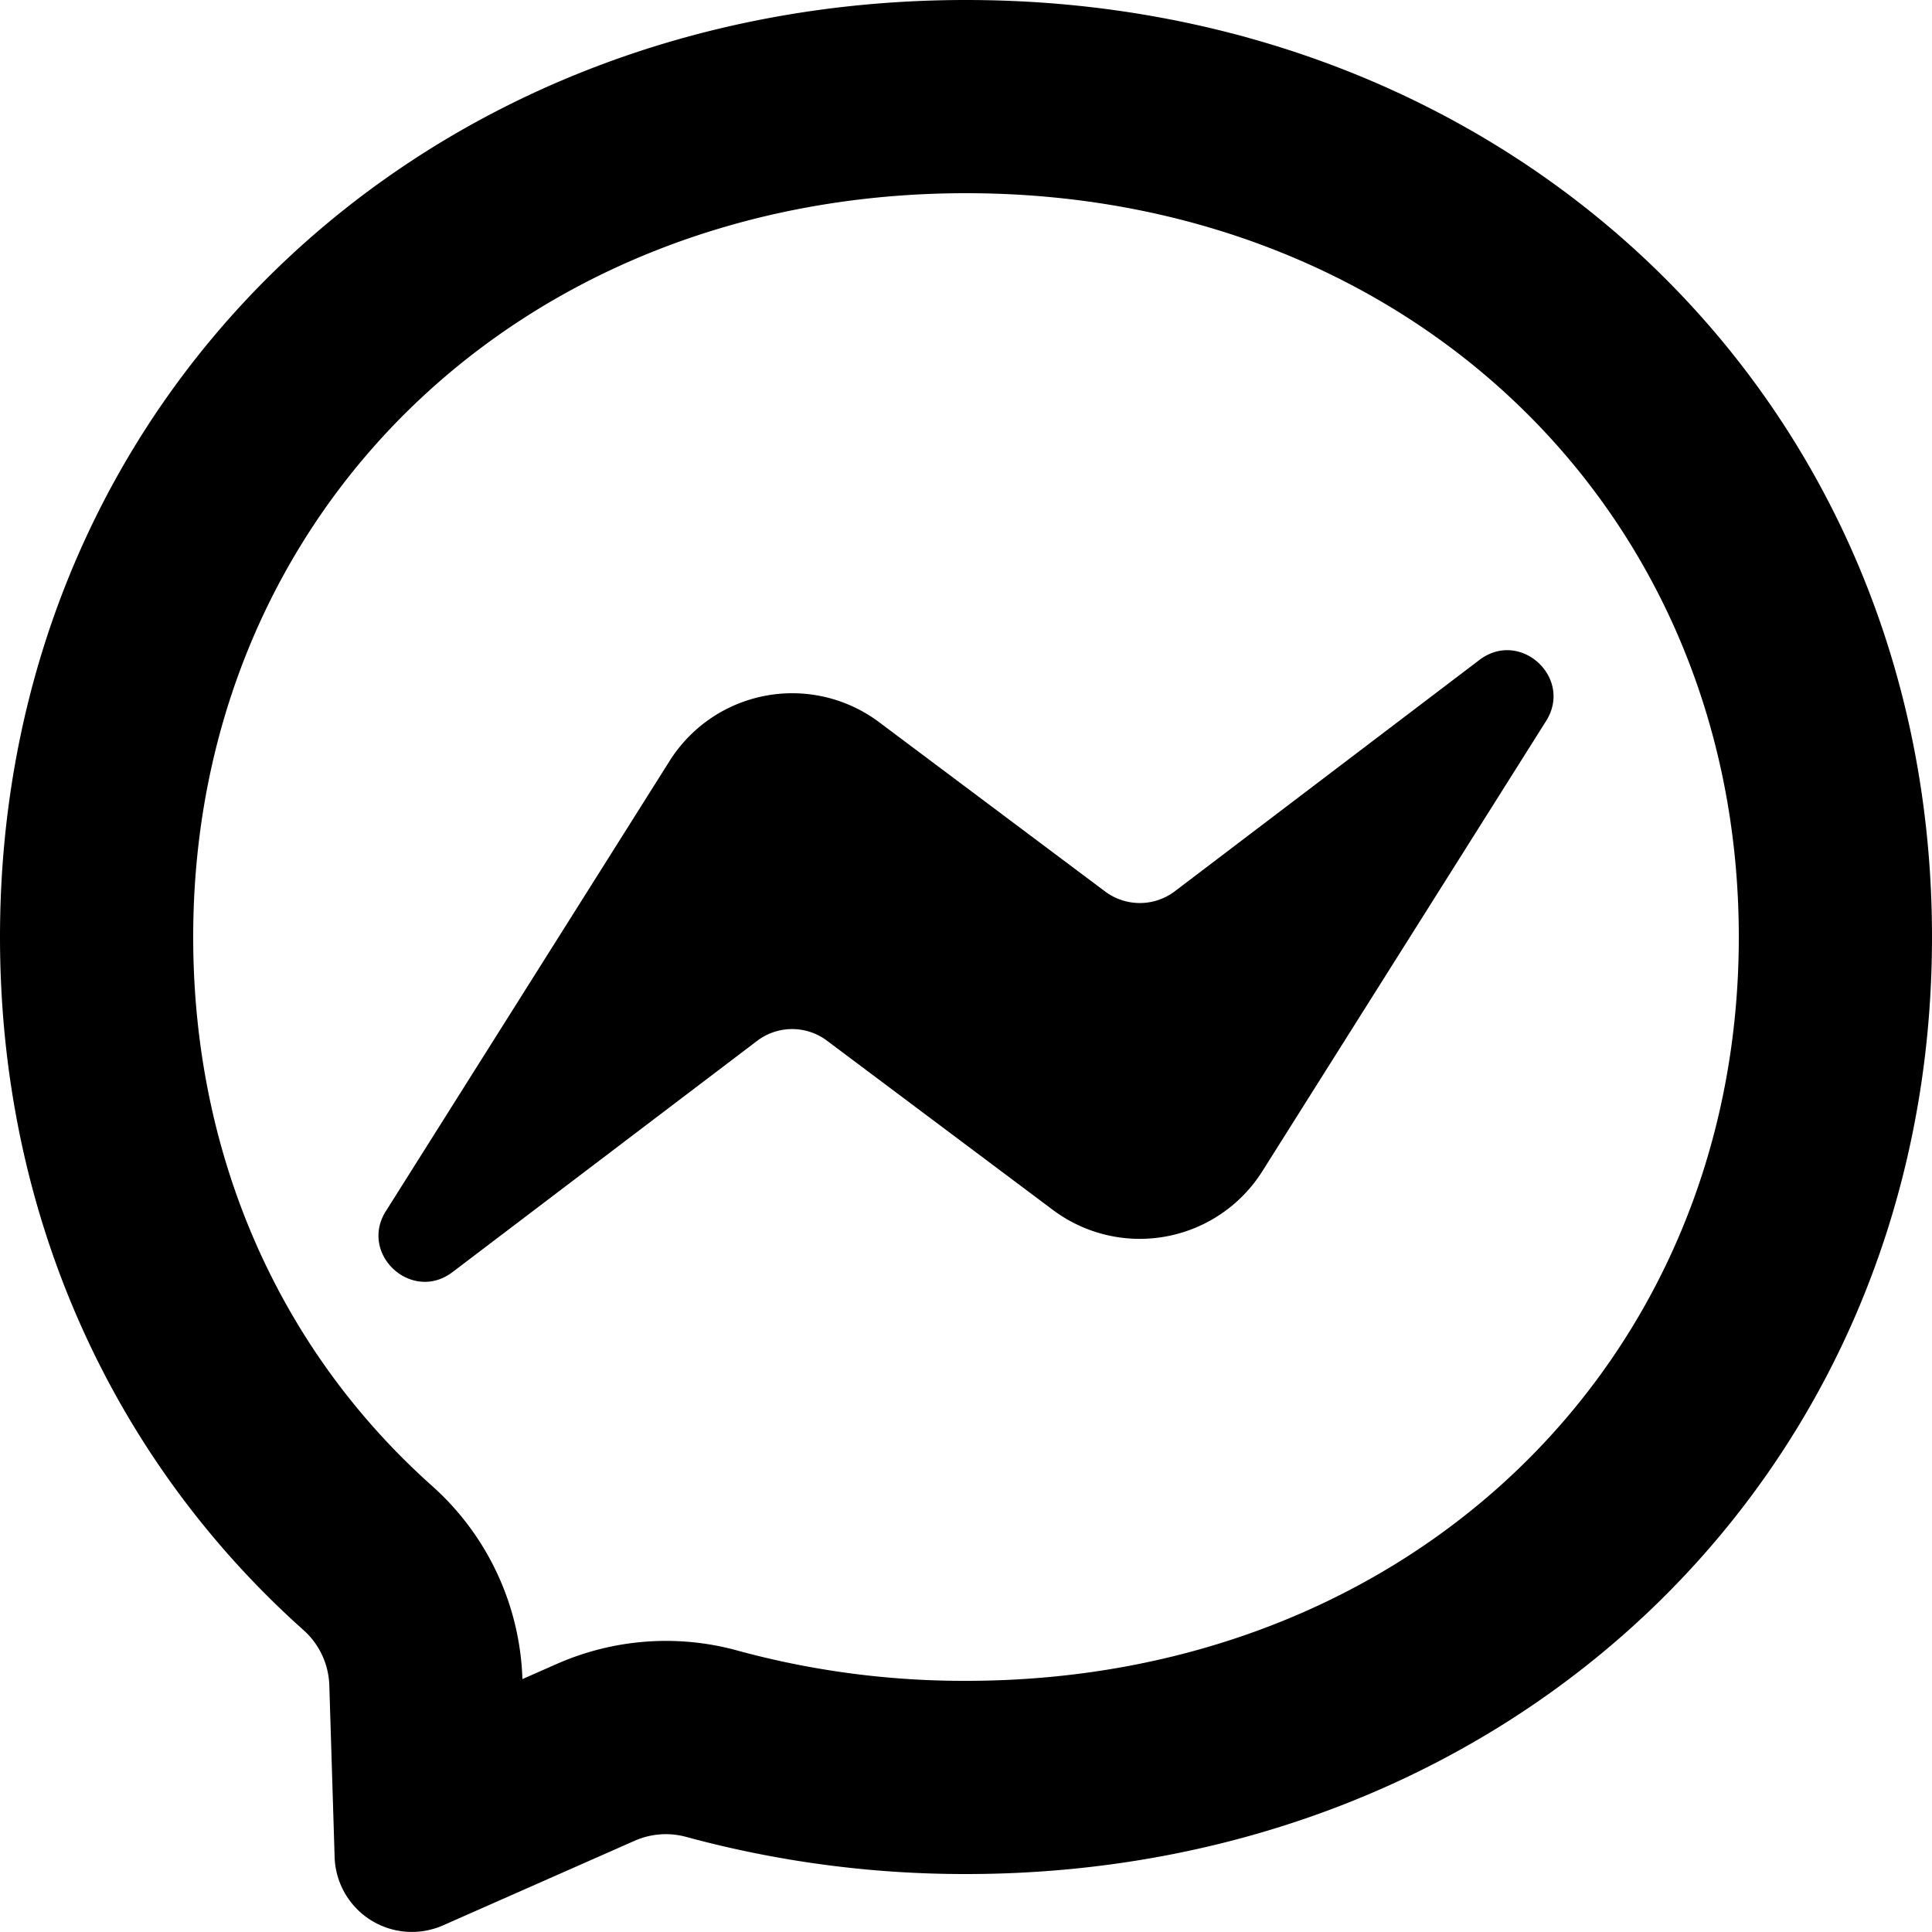 <svg width="20" height="20" viewBox="0 0 20 20" fill="none" xmlns="http://www.w3.org/2000/svg"><path d="M5.764 17.225c.59-.26 1.25-.309 1.868-.139.77.21 1.565.316 2.368.314 4.585 0 8-3.287 8-7.7S14.585 2 10 2 2 5.287 2 9.7c0 2.27.896 4.272 2.466 5.676a2.8 2.8 0 0 1 .942 2.006zM10 0c5.634 0 10 4.127 10 9.7s-4.366 9.7-10 9.7a11 11 0 0 1-2.895-.384.8.8 0 0 0-.534.039l-1.984.876a.8.8 0 0 1-1.123-.707l-.055-1.78a.8.8 0 0 0-.268-.57C1.195 15.135 0 12.617 0 9.7 0 4.127 4.367 0 10 0M3.995 12.537l2.937-4.66a1.5 1.5 0 0 1 2.17-.4l2.336 1.75a.6.6 0 0 0 .723 0l3.155-2.396c.421-.319.971.185.689.633l-2.937 4.66a1.5 1.5 0 0 1-2.17.4l-2.336-1.75a.6.6 0 0 0-.723 0l-3.155 2.395c-.421.319-.971-.185-.689-.633z" fill="#000"/></svg>